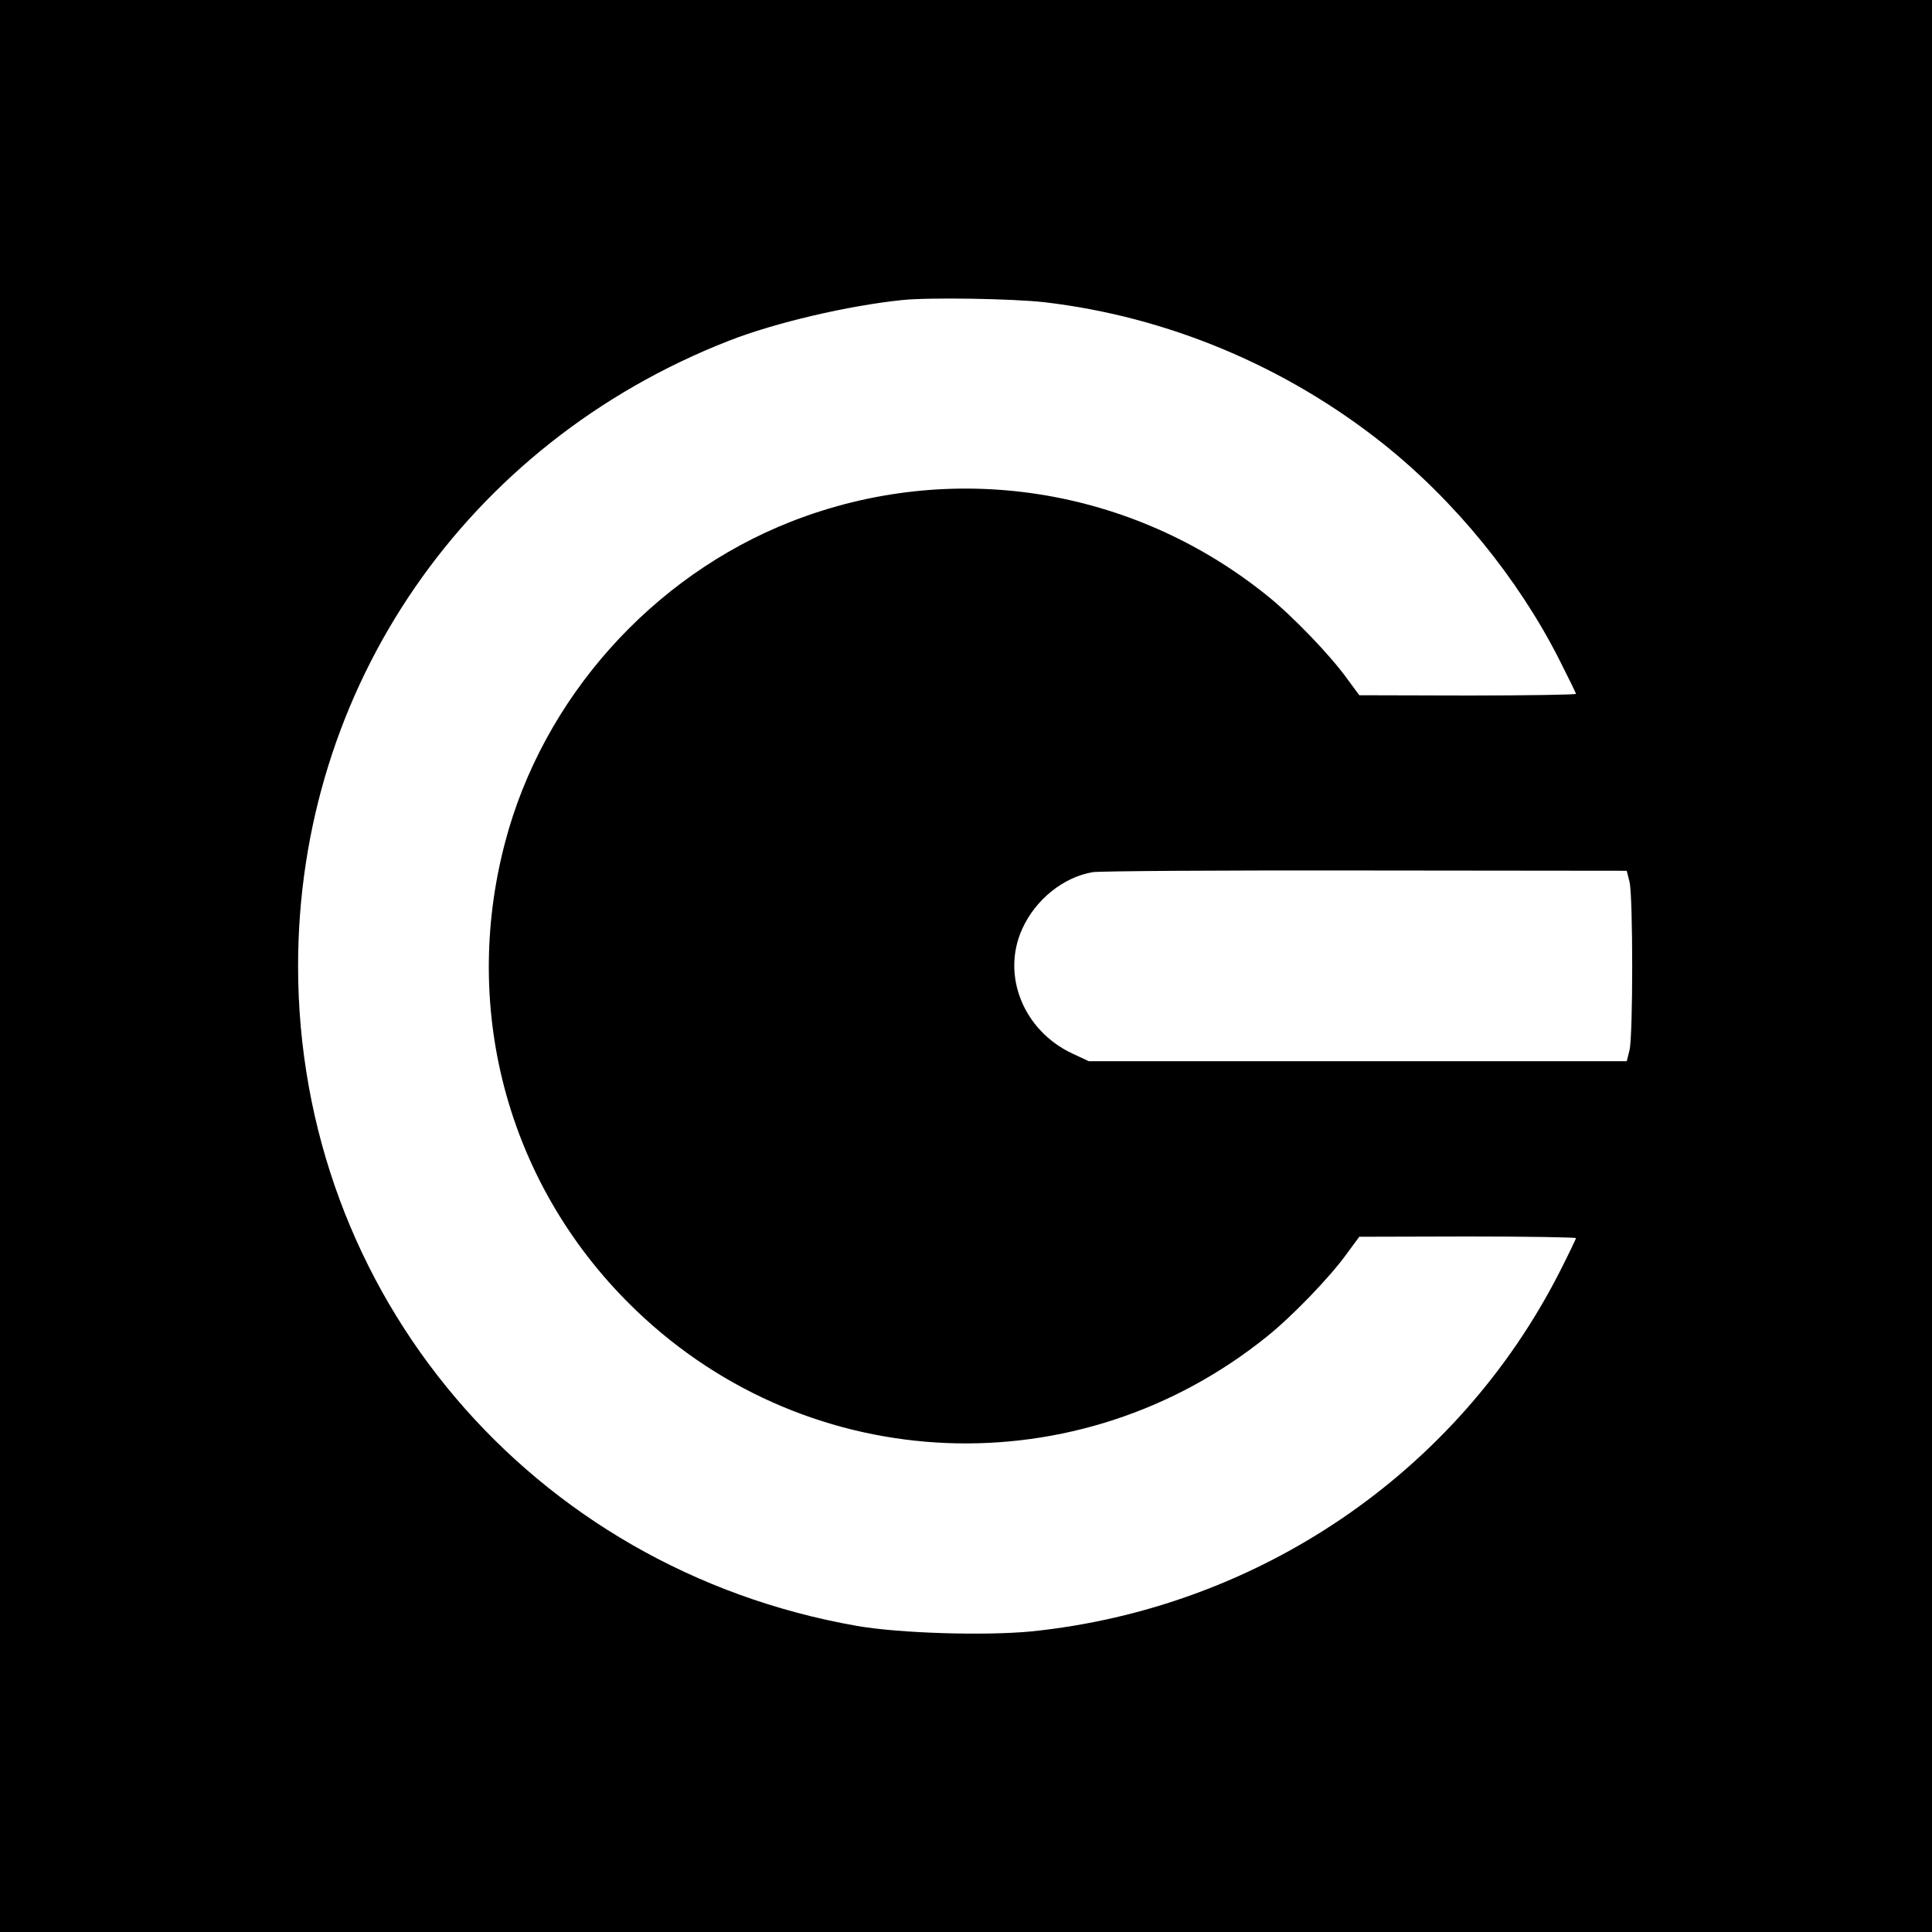 <?xml version="1.0" standalone="no"?>
<!DOCTYPE svg PUBLIC "-//W3C//DTD SVG 20010904//EN"
 "http://www.w3.org/TR/2001/REC-SVG-20010904/DTD/svg10.dtd">
<svg version="1.0" xmlns="http://www.w3.org/2000/svg"
 width="700pt" height="700pt" viewBox="0 0 700 700"
 preserveAspectRatio="xMidYMid meet">
<g transform="translate(0,700) scale(0.1,-0.1)"
fill="#000000" stroke="none">
<path d="M0 3500 l0 -3500 3500 0 3500 0 0 3500 0 3500 -3500 0 -3500 0 0
-3500z m3784 2405 c446 -52 875 -232 1229 -514 257 -205 486 -485 635 -778 34
-67 62 -124 62 -127 0 -3 -177 -6 -392 -6 l-393 1 -45 61 c-61 85 -198 227
-289 300 -489 394 -1143 496 -1725 268 -504 -198 -899 -640 -1036 -1162 -163
-618 17 -1259 477 -1698 631 -603 1602 -642 2284 -92 91 73 228 215 289 300
l45 61 393 1 c215 0 392 -3 392 -6 0 -3 -27 -59 -60 -124 -371 -727 -1092
-1217 -1914 -1301 -167 -16 -476 -7 -631 20 -1181 207 -2025 1203 -2025 2391
0 1009 609 1893 1560 2265 168 66 435 128 630 148 99 10 398 5 514 -8z m2120
-2100 c13 -52 13 -558 0 -610 l-10 -40 -974 0 -975 0 -60 28 c-177 83 -258
284 -181 452 48 106 149 187 255 205 25 4 471 7 991 6 l944 -1 10 -40z"/>
</g>
</svg>
